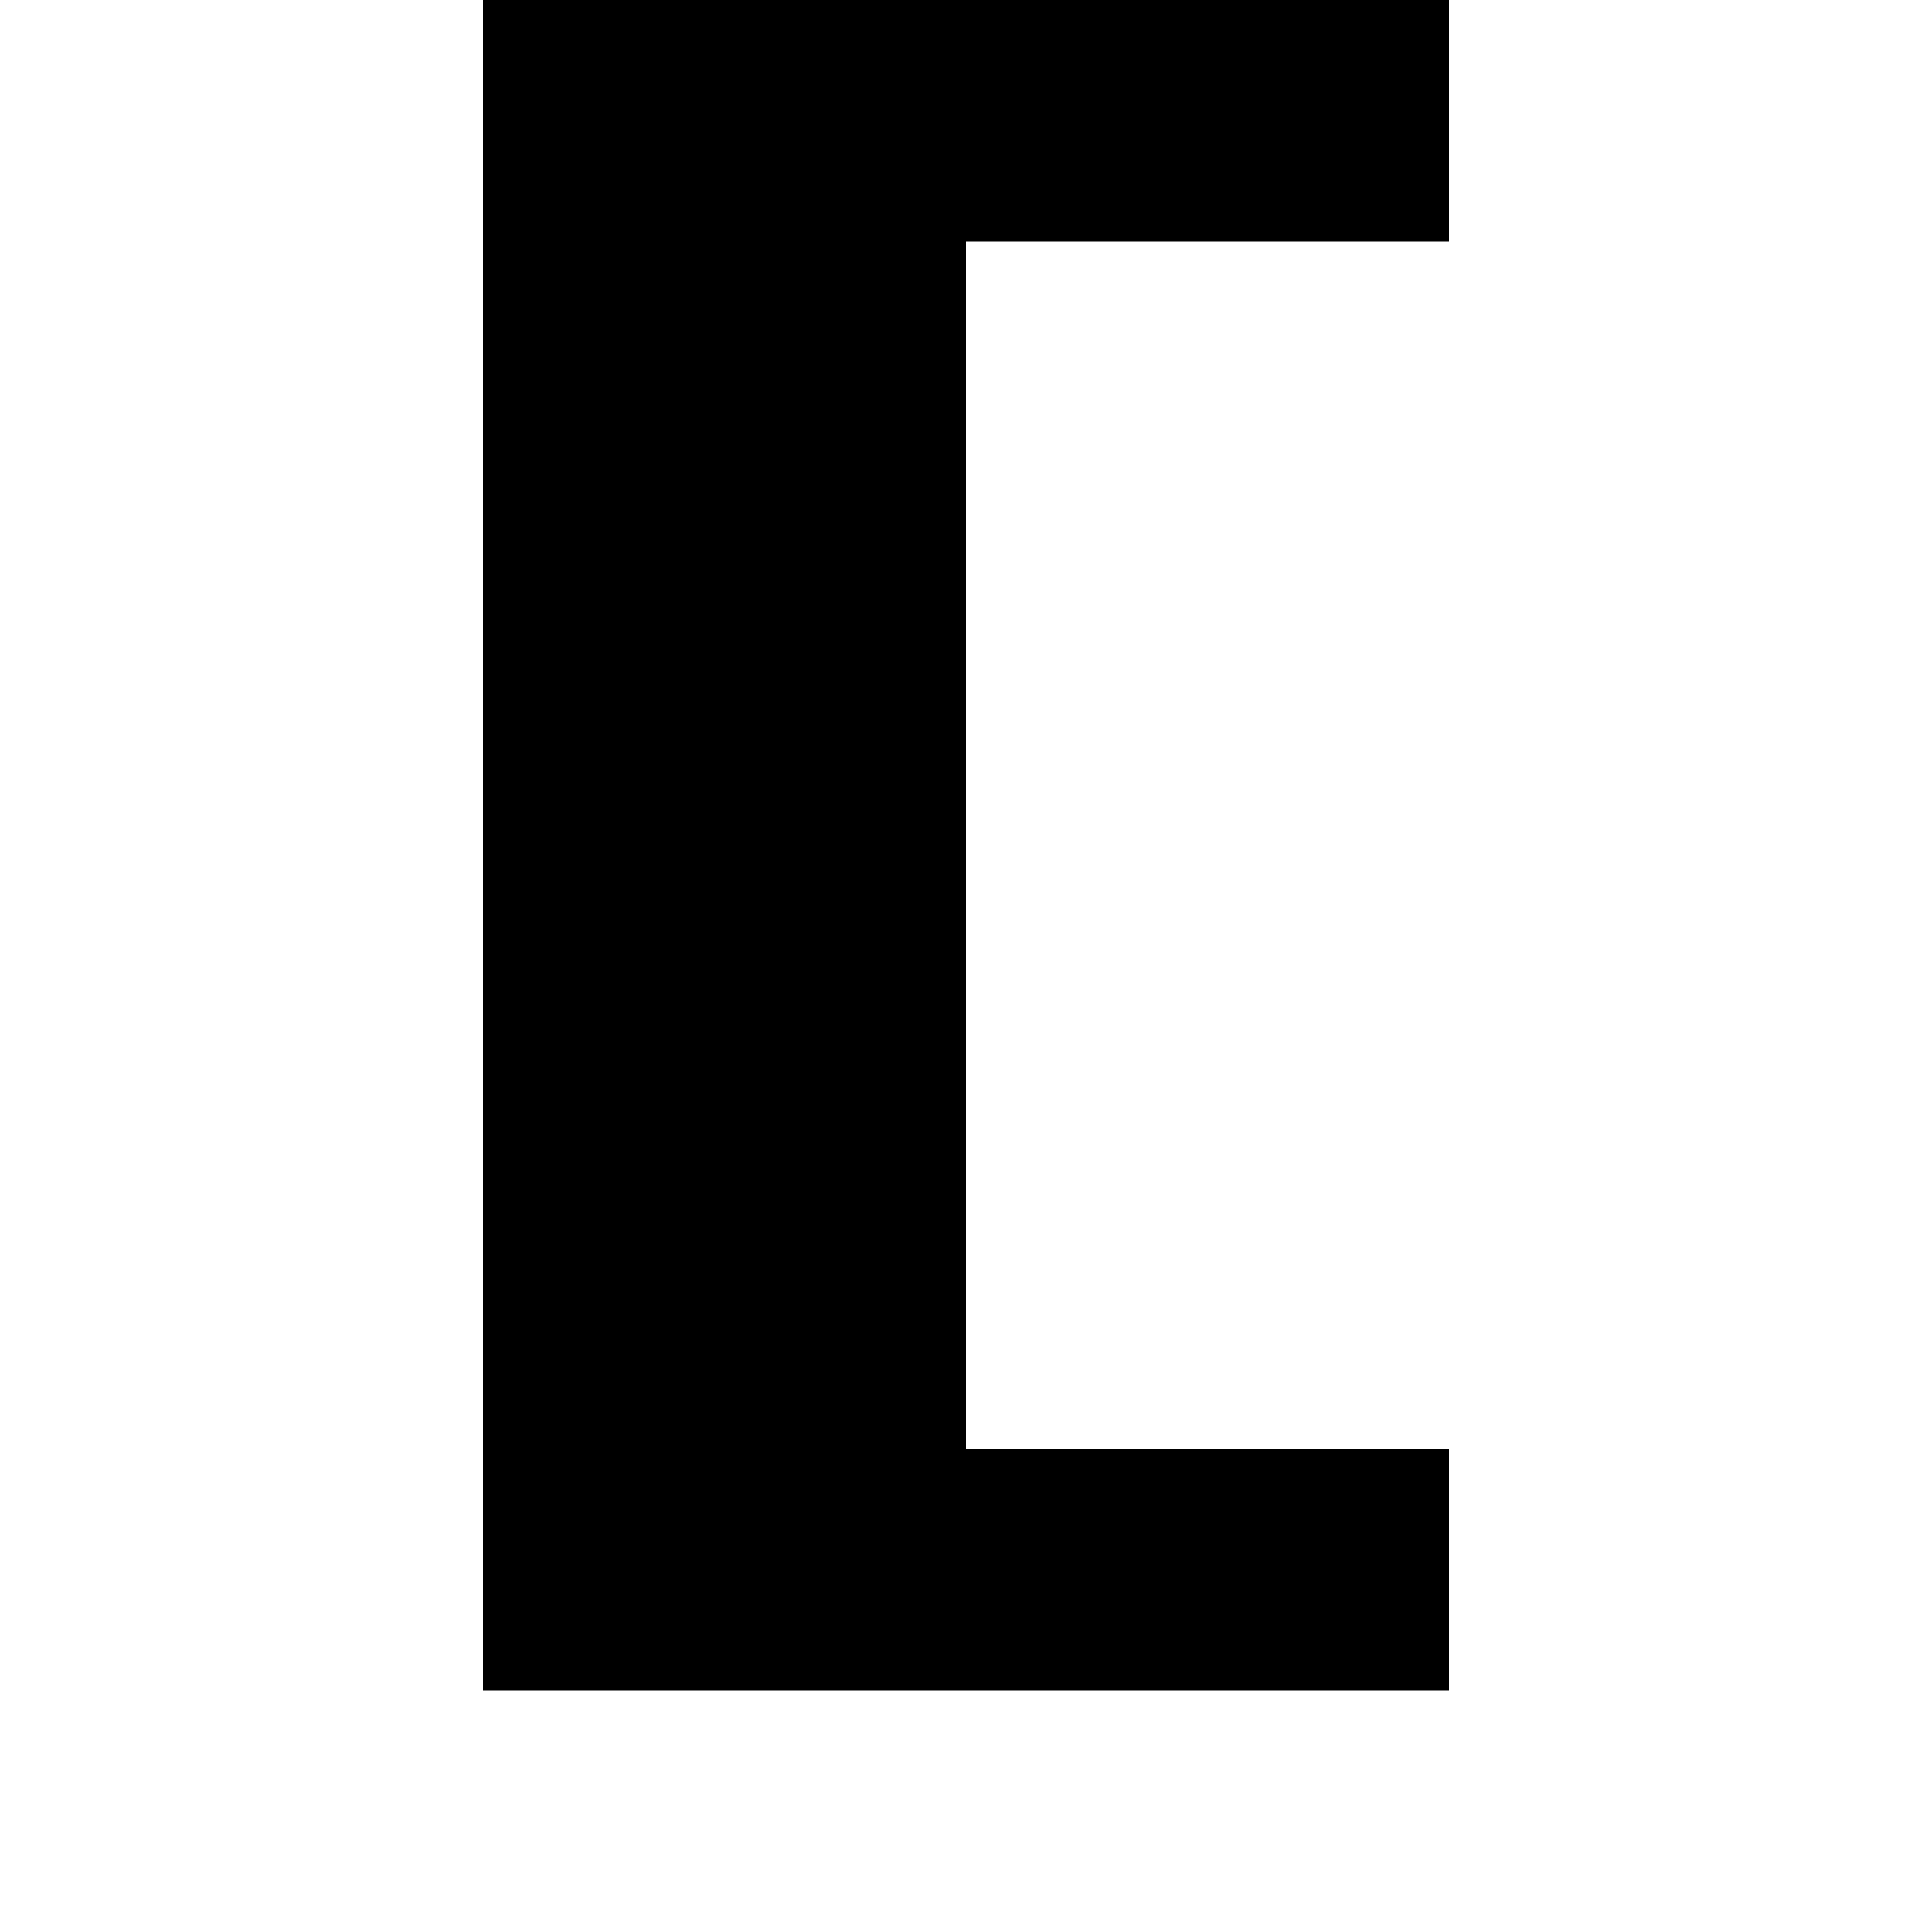 <?xml version="1.0" standalone="no"?>
<!DOCTYPE svg PUBLIC "-//W3C//DTD SVG 20010904//EN"
 "http://www.w3.org/TR/2001/REC-SVG-20010904/DTD/svg10.dtd">
<svg version="1.0" xmlns="http://www.w3.org/2000/svg"
 width="32pt" height="32pt" viewBox="0 0 32 32"
 preserveAspectRatio="xMidYMid meet">
<g transform="translate(0,32) scale(1,-1)"
fill="#000000" stroke="none">
<path d="M8 18 l0 -14 8 0 8 0 0 2 0 2 -4 0 -4 0 0 10 0 10 4 0 4 0 0 2 0 2
-8 0 -8 0 0 -14z"/>
</g>
</svg>
